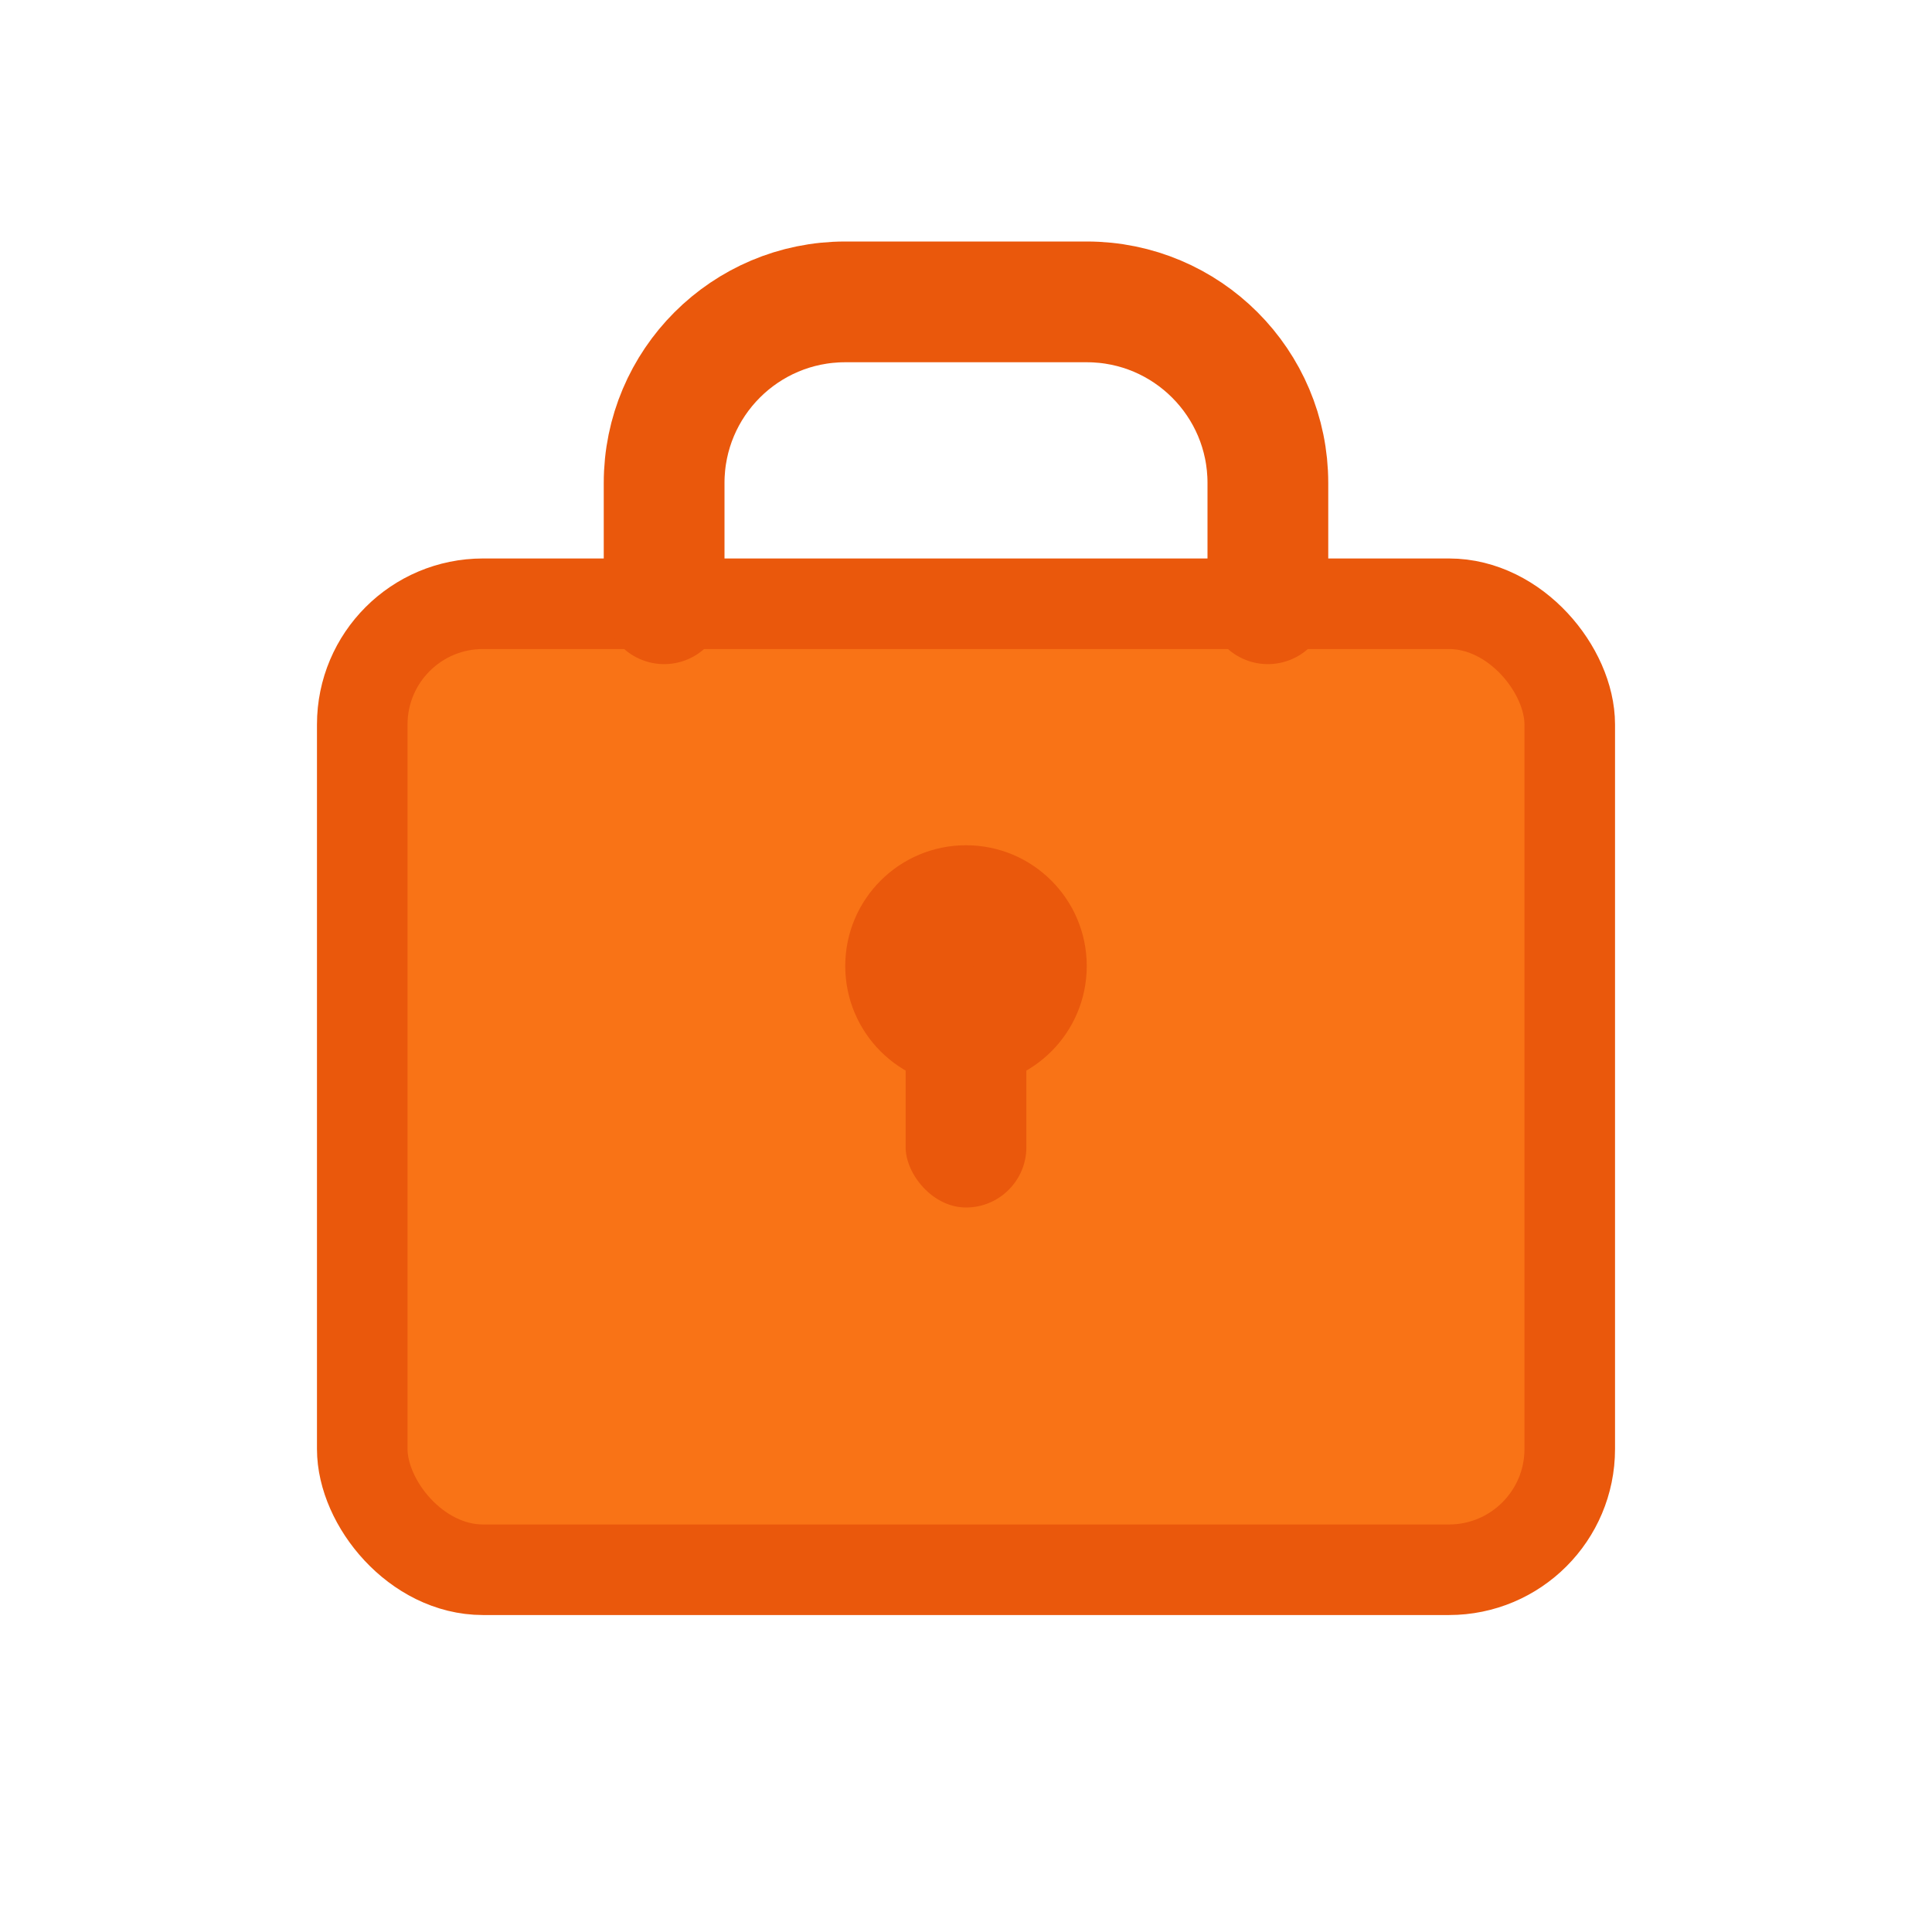 <svg width="32" height="32" viewBox="0 0 32 32" fill="none" xmlns="http://www.w3.org/2000/svg">
  <!-- Simplified lunch box for favicon - optimized for small sizes -->
  <!-- Lunch Box Base -->
  <rect x="6" y="10" width="20" height="16" rx="2" fill="#F97316"/>
  <rect x="6" y="10" width="20" height="16" rx="2" stroke="#EA580C" stroke-width="1.5"/>

  <!-- Lunch Box Handle -->
  <path d="M11 10V8C11 6.343 12.343 5 14 5H18C19.657 5 21 6.343 21 8V10"
        stroke="#EA580C" stroke-width="2" stroke-linecap="round" fill="none"/>

  <!-- Lunch Box Latch/Lock -->
  <circle cx="16" cy="16" r="2" fill="#EA580C"/>
  <rect x="15" y="16" width="2" height="4" rx="1" fill="#EA580C"/>
</svg>
